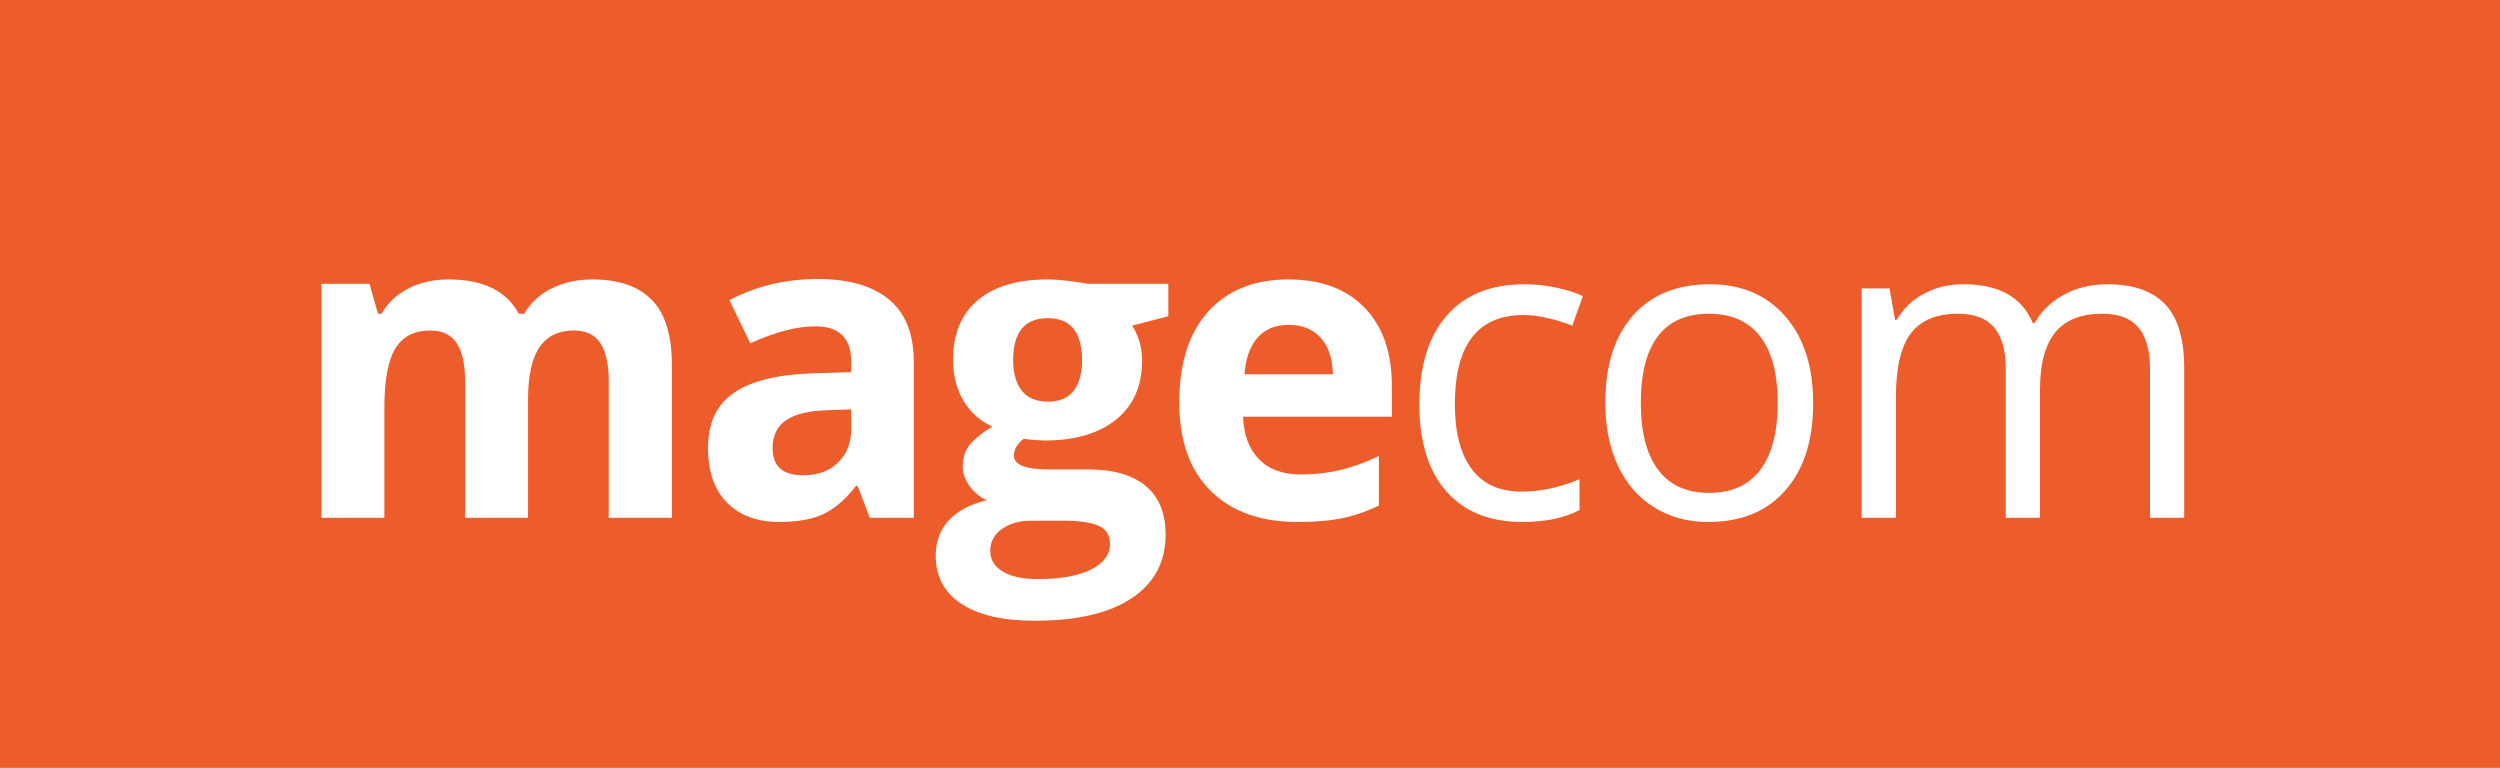 <svg enable-background="new 0 0 140 43" height="43px" id="Layer_1" version="1.1" viewBox="0 0 140 43" width="140px" x="0px" xml:space="preserve" xmlns="http://www.w3.org/2000/svg" xmlns:xlink="http://www.w3.org/1999/xlink" y="0px">
<g>
<rect fill="#ED5D2B" height="43" width="140"></rect>
<g>
<path d="M29.569,22.422c0-1.359,0.214-2.351,0.642-2.977c0.428-0.625,1.073-0.938,1.936-0.938    c0.67,0,1.162,0.236,1.474,0.709c0.312,0.473,0.468,1.182,0.468,2.127v7.652h3.537v-8.543c0-1.68-0.376-2.9-1.127-3.662    c-0.751-0.762-1.859-1.142-3.323-1.142c-0.848,0-1.609,0.168-2.283,0.504c-0.674,0.336-1.185,0.809-1.531,1.418h-0.312    c-0.686-1.281-1.996-1.922-3.93-1.922c-0.848,0-1.599,0.17-2.254,0.51c-0.655,0.34-1.156,0.811-1.502,1.412h-0.197l-0.474-1.676    H18v13.102h3.525v-6.164c0-1.539,0.204-2.644,0.613-3.316c0.408-0.672,1.063-1.008,1.965-1.008c0.67,0,1.162,0.236,1.474,0.709    c0.312,0.473,0.468,1.182,0.468,2.127v7.652h3.525V22.422z" fill="#FFFFFF"></path>
<path d="M51.172,28.996v-8.73c0-1.562-0.462-2.726-1.387-3.492c-0.925-0.766-2.254-1.149-3.987-1.149    c-1.811,0-3.46,0.395-4.947,1.184l1.167,2.414c1.395-0.633,2.608-0.949,3.641-0.949c1.341,0,2.011,0.664,2.011,1.992v0.574    l-2.242,0.07c-1.934,0.07-3.381,0.436-4.34,1.096c-0.959,0.66-1.439,1.686-1.439,3.076c0,1.328,0.356,2.352,1.069,3.07    c0.713,0.719,1.689,1.078,2.93,1.078c1.009,0,1.828-0.146,2.456-0.439c0.628-0.293,1.238-0.818,1.832-1.576h0.093l0.682,1.781    H51.172z M47.67,24.004c0,0.789-0.245,1.422-0.734,1.898c-0.489,0.477-1.143,0.715-1.959,0.715c-1.14,0-1.711-0.504-1.711-1.512    c0-0.703,0.25-1.226,0.751-1.57c0.501-0.344,1.264-0.531,2.288-0.563l1.364-0.047V24.004z" fill="#FFFFFF"></path>
<path d="M60.92,15.894c-0.139-0.031-0.457-0.08-0.954-0.146c-0.497-0.066-0.927-0.1-1.289-0.1    c-1.703,0-3.013,0.391-3.93,1.172c-0.917,0.781-1.375,1.887-1.375,3.316c0,0.891,0.198,1.664,0.595,2.32    c0.397,0.656,0.934,1.133,1.612,1.43c-0.54,0.32-0.952,0.647-1.237,0.979c-0.285,0.332-0.428,0.748-0.428,1.248    c0,0.398,0.135,0.775,0.404,1.131c0.27,0.355,0.586,0.611,0.948,0.767c-0.94,0.227-1.653,0.606-2.138,1.137    c-0.486,0.531-0.728,1.191-0.728,1.98c0,1.149,0.476,2.041,1.427,2.678c0.952,0.637,2.329,0.955,4.132,0.955    c2.358,0,4.167-0.422,5.426-1.266c1.26-0.844,1.89-2.031,1.89-3.563c0-1.195-0.372-2.101-1.115-2.719    c-0.744-0.617-1.824-0.926-3.242-0.926h-2.196c-1.295,0-1.942-0.258-1.942-0.774c0-0.344,0.181-0.656,0.543-0.938l0.52,0.059    l0.636,0.035c1.718,0,3.061-0.393,4.028-1.178c0.967-0.785,1.451-1.881,1.451-3.287c0-0.727-0.185-1.383-0.555-1.969l2.023-0.527    v-1.817H60.92z M56.106,29.623c0.435-0.309,0.977-0.463,1.624-0.463h1.826c0.886,0,1.541,0.094,1.965,0.281    c0.424,0.188,0.636,0.527,0.636,1.02c0,0.609-0.358,1.09-1.075,1.441c-0.717,0.351-1.707,0.527-2.97,0.527    c-0.84,0-1.493-0.141-1.959-0.422c-0.466-0.281-0.699-0.668-0.699-1.16C55.453,30.34,55.67,29.932,56.106,29.623z M58.677,17.816    c1.279,0,1.919,0.789,1.919,2.367c0,0.711-0.154,1.274-0.462,1.688c-0.308,0.414-0.794,0.621-1.456,0.621    c-0.655,0-1.142-0.207-1.462-0.621c-0.32-0.414-0.48-0.976-0.48-1.688C56.736,18.606,57.383,17.816,58.677,17.816L58.677,17.816z" fill="#FFFFFF"></path>
<path d="M73.958,18.912c0.439,0.48,0.666,1.162,0.682,2.045h-4.947c0.062-0.883,0.304-1.564,0.728-2.045    c0.424-0.48,1.009-0.721,1.757-0.721C72.926,18.191,73.519,18.432,73.958,18.912z M75.241,29.002    c0.701-0.152,1.36-0.385,1.976-0.697v-2.766c-0.755,0.359-1.479,0.621-2.173,0.785c-0.694,0.164-1.429,0.246-2.208,0.246    c-1.002,0-1.78-0.285-2.335-0.855c-0.555-0.57-0.851-1.363-0.89-2.379h8.333v-1.734c0-1.859-0.509-3.316-1.526-4.371    c-1.017-1.055-2.439-1.582-4.265-1.582c-1.911,0-3.408,0.6-4.49,1.799c-1.083,1.199-1.624,2.896-1.624,5.092    c0,2.133,0.585,3.781,1.757,4.945c1.171,1.164,2.797,1.746,4.877,1.746C73.685,29.23,74.54,29.154,75.241,29.002z" fill="#FFFFFF"></path>
<path d="M88.453,28.563V26.84c-1.109,0.461-2.192,0.691-3.248,0.691c-1.233,0-2.163-0.422-2.791-1.266    c-0.628-0.844-0.942-2.055-0.942-3.633c0-3.328,1.287-4.992,3.86-4.992c0.385,0,0.828,0.057,1.329,0.17    c0.501,0.113,0.963,0.256,1.387,0.428l0.59-1.652c-0.347-0.18-0.825-0.336-1.433-0.469c-0.609-0.133-1.218-0.199-1.826-0.199    c-1.888,0-3.342,0.586-4.363,1.758c-1.021,1.172-1.531,2.832-1.531,4.98c0,2.094,0.503,3.713,1.508,4.857    c1.006,1.145,2.425,1.717,4.259,1.717C86.538,29.23,87.605,29.008,88.453,28.563L88.453,28.563z" fill="#FFFFFF"></path>
<path d="M99.971,17.711c-1.044-1.195-2.452-1.793-4.224-1.793c-1.834,0-3.267,0.584-4.3,1.752    c-1.033,1.168-1.549,2.799-1.549,4.893c0,1.352,0.239,2.531,0.717,3.539c0.478,1.008,1.156,1.781,2.034,2.32    c0.878,0.539,1.884,0.809,3.017,0.809c1.834,0,3.271-0.588,4.311-1.764c1.04-1.176,1.56-2.81,1.56-4.904    C101.538,20.524,101.015,18.906,99.971,17.711z M92.846,18.824c0.64-0.836,1.587-1.254,2.843-1.254    c1.271,0,2.232,0.424,2.884,1.272c0.651,0.848,0.977,2.088,0.977,3.721c0,1.649-0.326,2.9-0.977,3.756    c-0.651,0.855-1.605,1.283-2.861,1.283c-1.256,0-2.208-0.43-2.855-1.289c-0.647-0.859-0.971-2.109-0.971-3.75    C91.887,20.906,92.206,19.66,92.846,18.824z" fill="#FFFFFF"></path>
<path d="M122.315,28.996v-8.379c0-1.641-0.356-2.834-1.069-3.58c-0.713-0.746-1.786-1.119-3.219-1.119    c-0.917,0-1.734,0.195-2.45,0.586c-0.717,0.391-1.264,0.922-1.641,1.594h-0.092c-0.609-1.453-1.903-2.18-3.883-2.18    c-0.817,0-1.554,0.176-2.213,0.527c-0.659,0.352-1.169,0.84-1.531,1.465h-0.092l-0.312-1.758h-1.56v12.844h1.919v-6.738    c0-1.664,0.279-2.861,0.838-3.592c0.559-0.73,1.439-1.096,2.641-1.096c0.917,0,1.591,0.256,2.023,0.768    c0.431,0.512,0.647,1.279,0.647,2.303v8.355h1.919v-7.172c0-1.445,0.285-2.515,0.855-3.211c0.57-0.695,1.452-1.043,2.647-1.043    c0.909,0,1.579,0.256,2.011,0.768c0.431,0.512,0.647,1.279,0.647,2.303v8.355H122.315z" fill="#FFFFFF"></path>
</g>
</g>
</svg>
